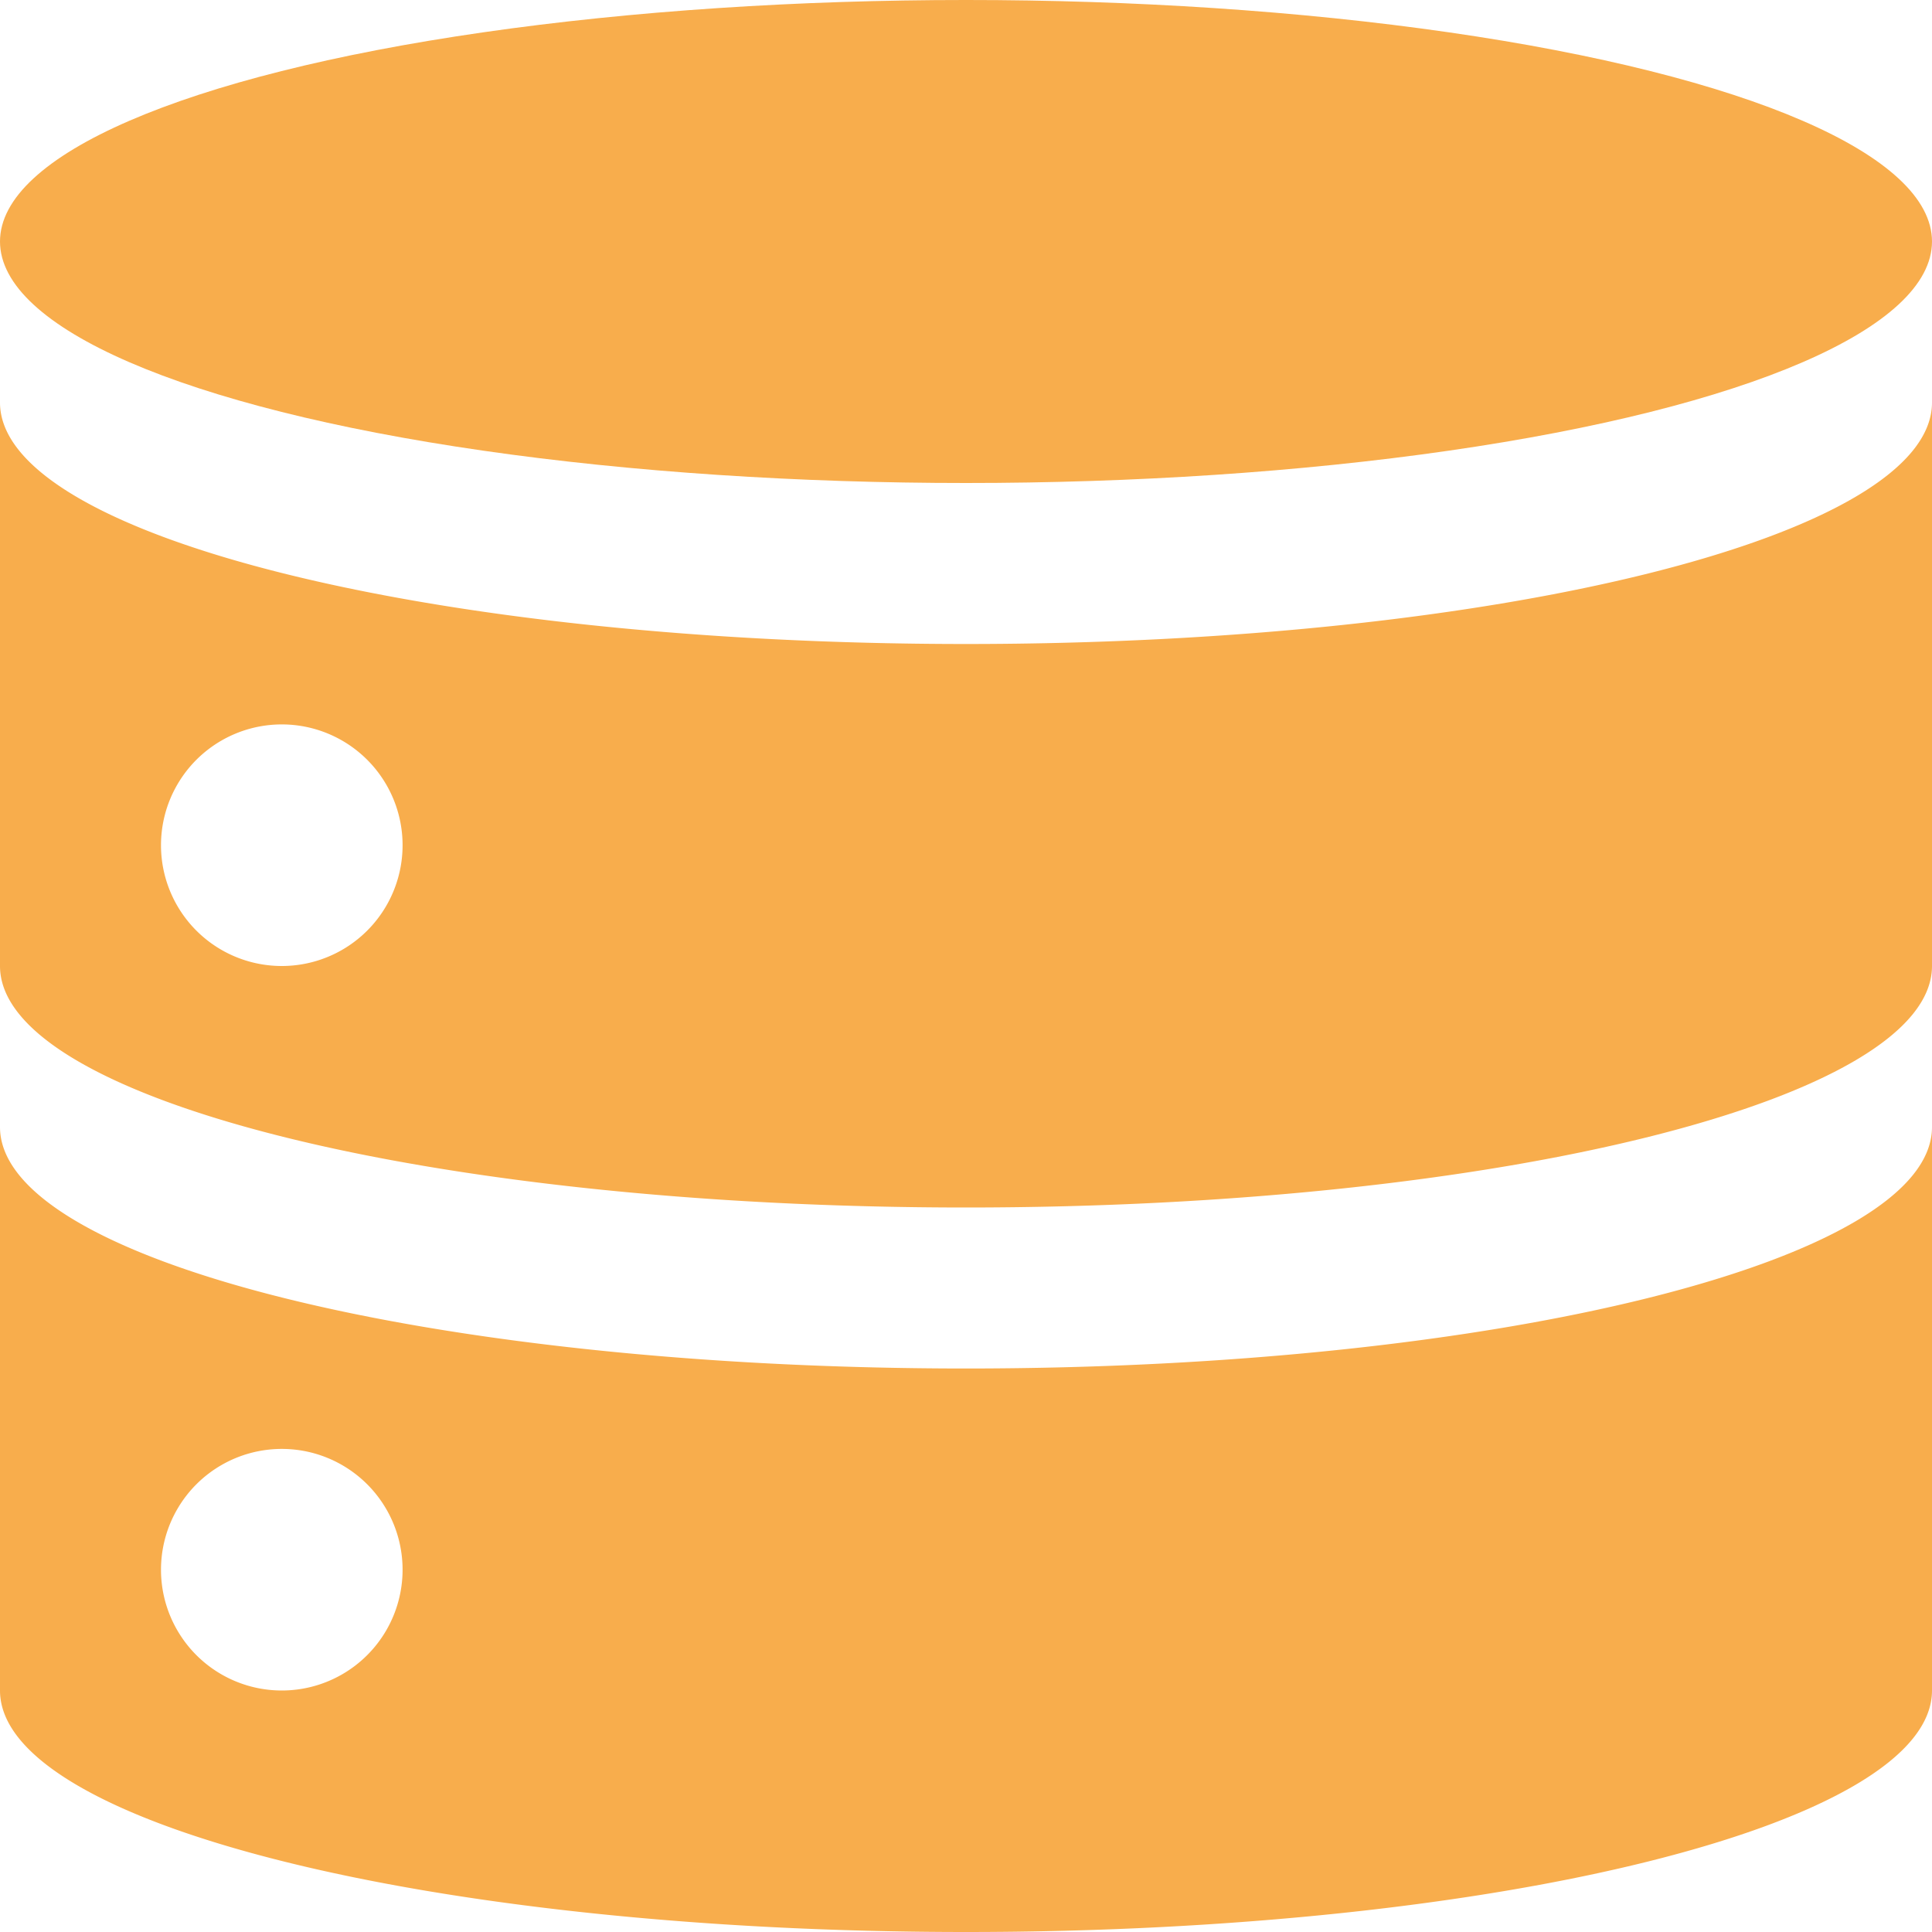 <svg xmlns="http://www.w3.org/2000/svg" width="512" viewBox="0 0 24 24" height="512"><g style="fill:#f8ad4c;fill-opacity:1"><ellipse style="fill:#f8ad4c;fill-opacity:1" ry="3" rx="12" cy="3" cx="12"/><path style="fill:#f8ad4c;fill-opacity:1" d="M12 8C5.373 8 0 6.657 0 5v7c0 1.657 5.373 3 12 3s12-1.343 12-3V5c0 1.657-5.373 3-12 3zm-8.5 4a1.5 1.5 0 1 1 .001-3.001A1.5 1.5 0 0 1 3.5 12z"/><path style="fill:#f8ad4c;fill-opacity:1" d="M12 17c-6.627 0-12-1.343-12-3v7c0 1.657 5.373 3 12 3s12-1.343 12-3v-7c0 1.657-5.373 3-12 3zm-8.5 4a1.5 1.5 0 1 1 .001-3.001A1.5 1.5 0 0 1 3.5 21z"/></g></svg>